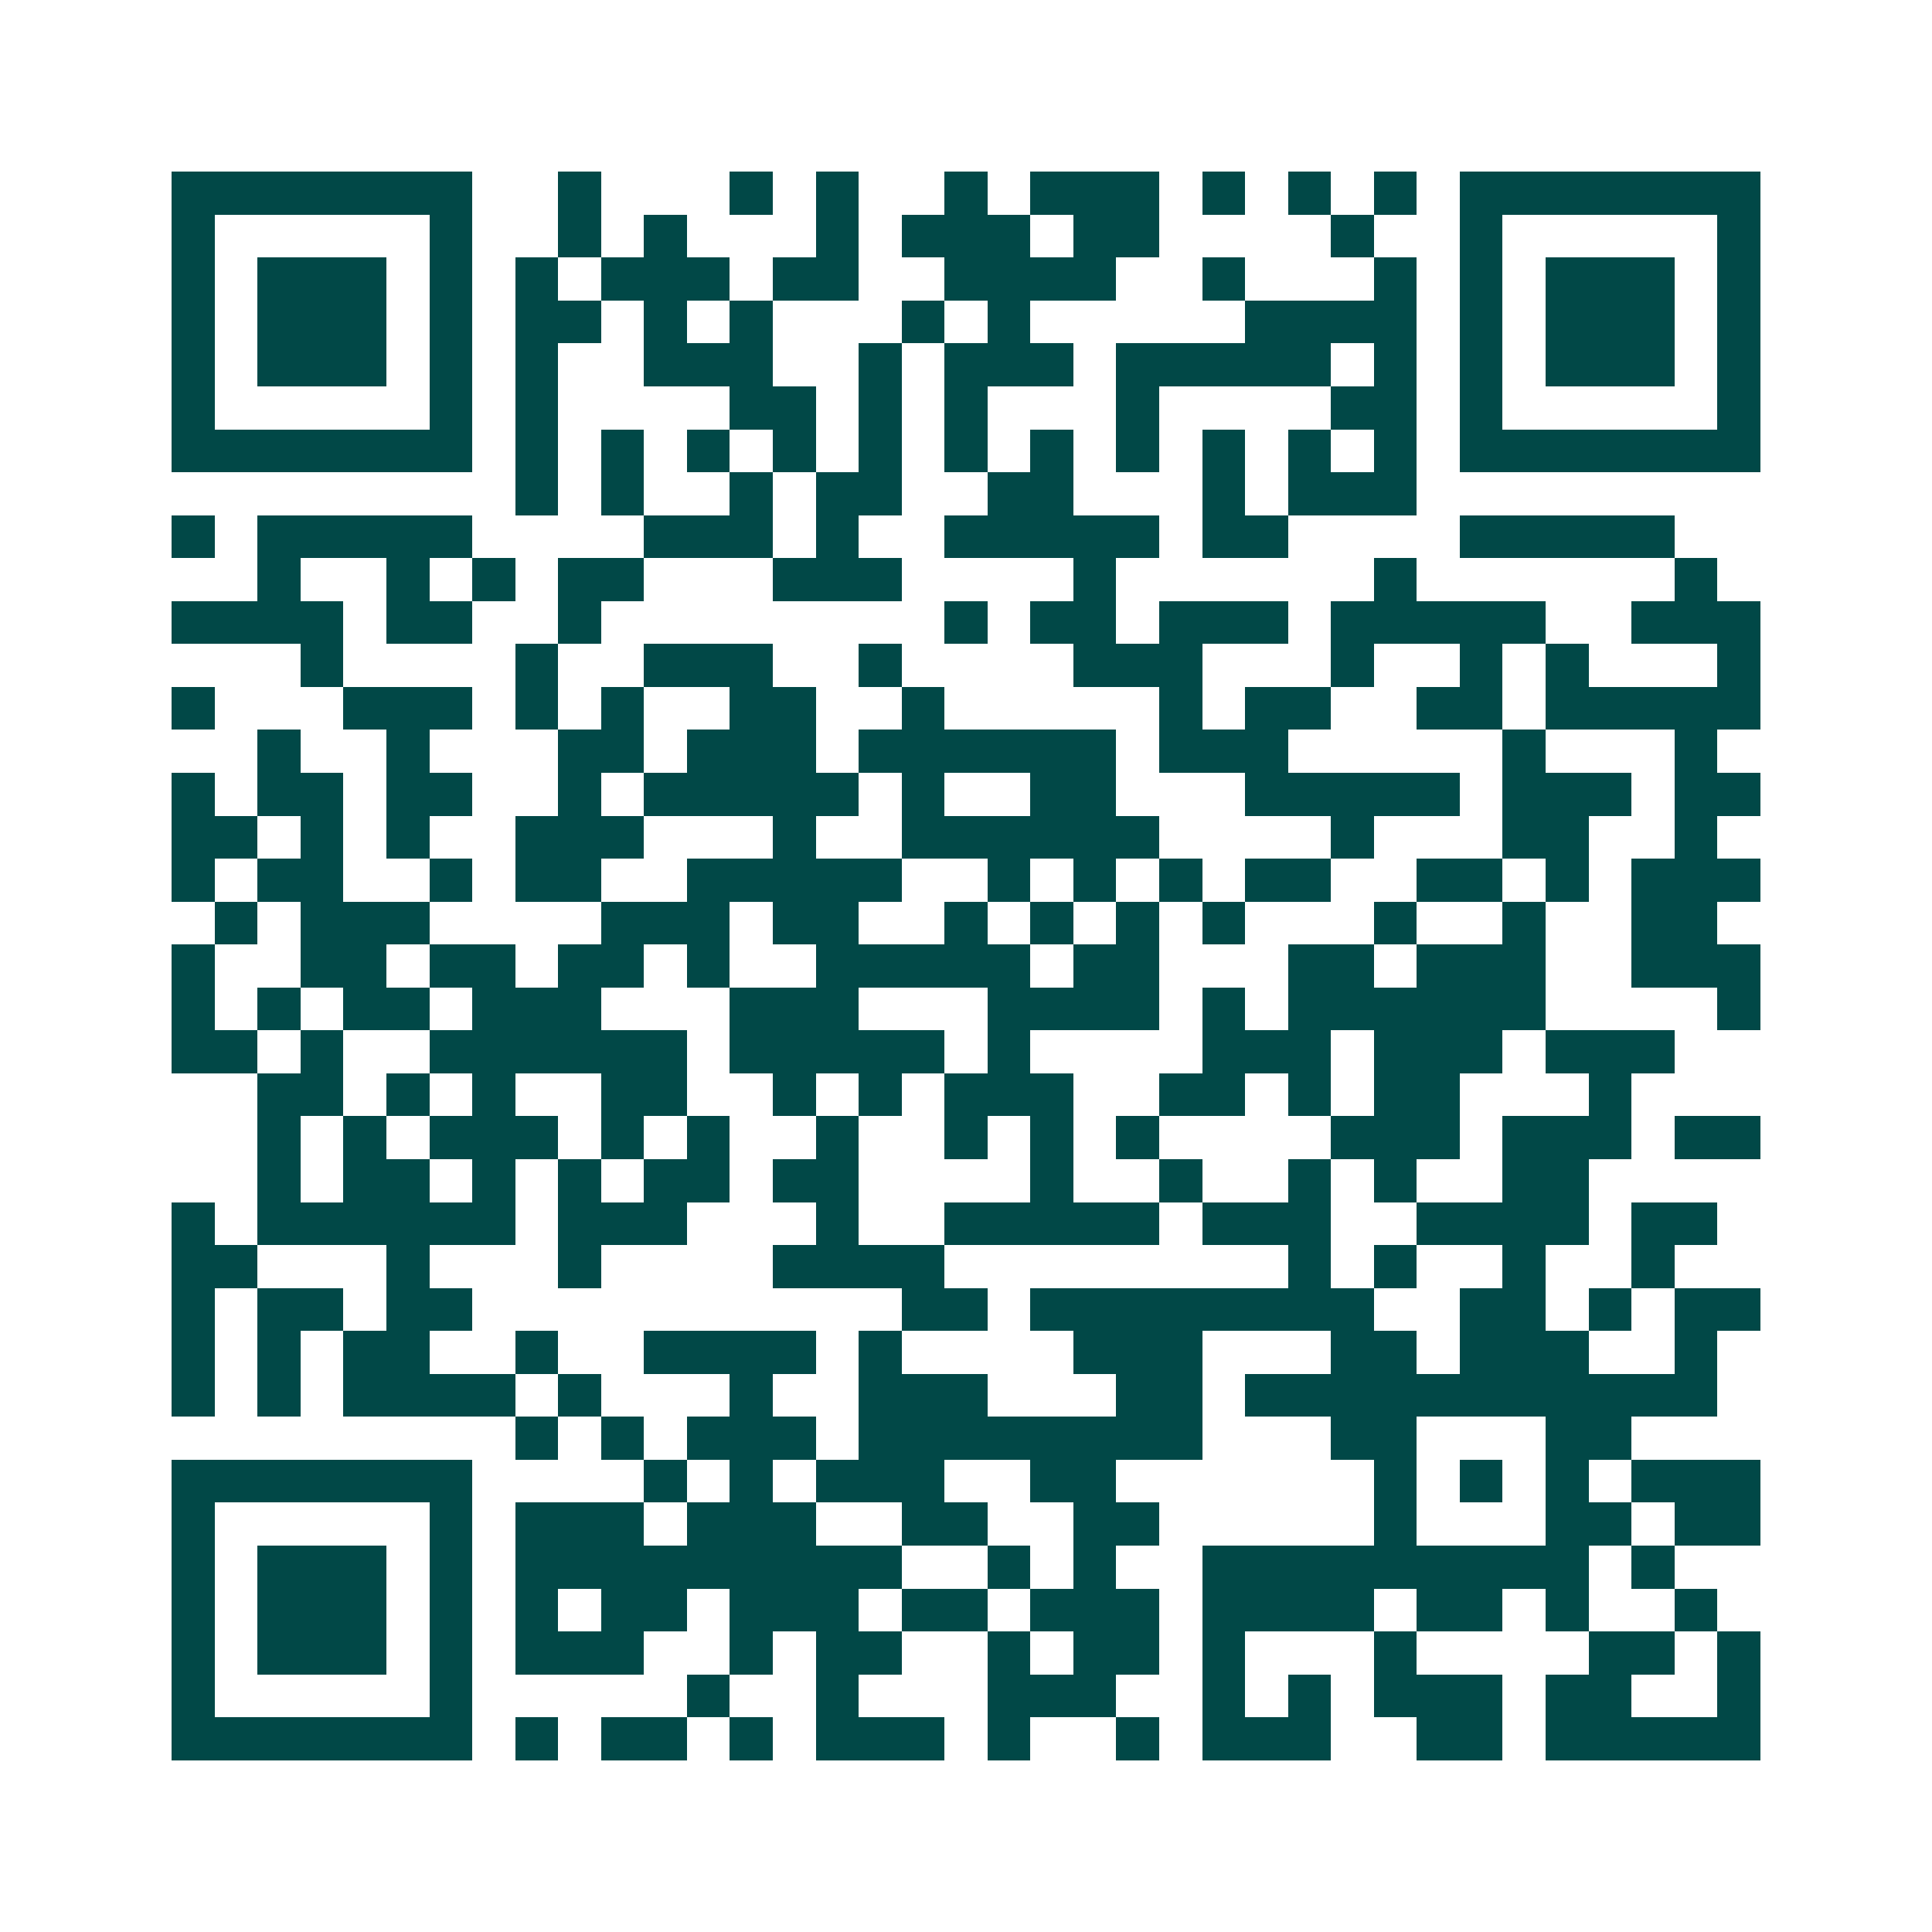 <svg xmlns="http://www.w3.org/2000/svg" width="200" height="200" viewBox="0 0 45 45" shape-rendering="crispEdges"><path fill="#ffffff" d="M0 0h45v45H0z"/><path stroke="#014847" d="M4 4.5h7m2 0h1m3 0h1m1 0h1m2 0h1m1 0h3m1 0h1m1 0h1m1 0h1m1 0h7M4 5.5h1m5 0h1m2 0h1m1 0h1m3 0h1m1 0h3m1 0h2m4 0h1m2 0h1m5 0h1M4 6.5h1m1 0h3m1 0h1m1 0h1m1 0h3m1 0h2m2 0h4m2 0h1m3 0h1m1 0h1m1 0h3m1 0h1M4 7.5h1m1 0h3m1 0h1m1 0h2m1 0h1m1 0h1m3 0h1m1 0h1m5 0h4m1 0h1m1 0h3m1 0h1M4 8.5h1m1 0h3m1 0h1m1 0h1m2 0h3m2 0h1m1 0h3m1 0h5m1 0h1m1 0h1m1 0h3m1 0h1M4 9.5h1m5 0h1m1 0h1m4 0h2m1 0h1m1 0h1m3 0h1m4 0h2m1 0h1m5 0h1M4 10.5h7m1 0h1m1 0h1m1 0h1m1 0h1m1 0h1m1 0h1m1 0h1m1 0h1m1 0h1m1 0h1m1 0h1m1 0h7M12 11.5h1m1 0h1m2 0h1m1 0h2m2 0h2m3 0h1m1 0h3M4 12.5h1m1 0h5m4 0h3m1 0h1m2 0h5m1 0h2m4 0h5M6 13.5h1m2 0h1m1 0h1m1 0h2m3 0h3m4 0h1m6 0h1m6 0h1M4 14.5h4m1 0h2m2 0h1m8 0h1m1 0h2m1 0h3m1 0h5m2 0h3M7 15.5h1m4 0h1m2 0h3m2 0h1m4 0h3m3 0h1m2 0h1m1 0h1m3 0h1M4 16.5h1m3 0h3m1 0h1m1 0h1m2 0h2m2 0h1m5 0h1m1 0h2m2 0h2m1 0h5M6 17.5h1m2 0h1m3 0h2m1 0h3m1 0h6m1 0h3m5 0h1m3 0h1M4 18.5h1m1 0h2m1 0h2m2 0h1m1 0h5m1 0h1m2 0h2m3 0h5m1 0h3m1 0h2M4 19.5h2m1 0h1m1 0h1m2 0h3m3 0h1m2 0h6m4 0h1m3 0h2m2 0h1M4 20.5h1m1 0h2m2 0h1m1 0h2m2 0h5m2 0h1m1 0h1m1 0h1m1 0h2m2 0h2m1 0h1m1 0h3M5 21.5h1m1 0h3m4 0h3m1 0h2m2 0h1m1 0h1m1 0h1m1 0h1m3 0h1m2 0h1m2 0h2M4 22.5h1m2 0h2m1 0h2m1 0h2m1 0h1m2 0h5m1 0h2m3 0h2m1 0h3m2 0h3M4 23.5h1m1 0h1m1 0h2m1 0h3m3 0h3m3 0h4m1 0h1m1 0h6m4 0h1M4 24.5h2m1 0h1m2 0h6m1 0h5m1 0h1m4 0h3m1 0h3m1 0h3M6 25.5h2m1 0h1m1 0h1m2 0h2m2 0h1m1 0h1m1 0h3m2 0h2m1 0h1m1 0h2m3 0h1M6 26.5h1m1 0h1m1 0h3m1 0h1m1 0h1m2 0h1m2 0h1m1 0h1m1 0h1m4 0h3m1 0h3m1 0h2M6 27.5h1m1 0h2m1 0h1m1 0h1m1 0h2m1 0h2m4 0h1m2 0h1m2 0h1m1 0h1m2 0h2M4 28.5h1m1 0h6m1 0h3m3 0h1m2 0h5m1 0h3m2 0h4m1 0h2M4 29.5h2m3 0h1m3 0h1m4 0h4m8 0h1m1 0h1m2 0h1m2 0h1M4 30.5h1m1 0h2m1 0h2m10 0h2m1 0h8m2 0h2m1 0h1m1 0h2M4 31.5h1m1 0h1m1 0h2m2 0h1m2 0h4m1 0h1m4 0h3m3 0h2m1 0h3m2 0h1M4 32.5h1m1 0h1m1 0h4m1 0h1m3 0h1m2 0h3m3 0h2m1 0h11M12 33.5h1m1 0h1m1 0h3m1 0h8m3 0h2m3 0h2M4 34.5h7m4 0h1m1 0h1m1 0h3m2 0h2m6 0h1m1 0h1m1 0h1m1 0h3M4 35.5h1m5 0h1m1 0h3m1 0h3m2 0h2m2 0h2m5 0h1m3 0h2m1 0h2M4 36.5h1m1 0h3m1 0h1m1 0h9m2 0h1m1 0h1m2 0h9m1 0h1M4 37.5h1m1 0h3m1 0h1m1 0h1m1 0h2m1 0h3m1 0h2m1 0h3m1 0h4m1 0h2m1 0h1m2 0h1M4 38.5h1m1 0h3m1 0h1m1 0h3m2 0h1m1 0h2m2 0h1m1 0h2m1 0h1m3 0h1m4 0h2m1 0h1M4 39.5h1m5 0h1m5 0h1m2 0h1m3 0h3m2 0h1m1 0h1m1 0h3m1 0h2m2 0h1M4 40.5h7m1 0h1m1 0h2m1 0h1m1 0h3m1 0h1m2 0h1m1 0h3m2 0h2m1 0h5"/></svg>

